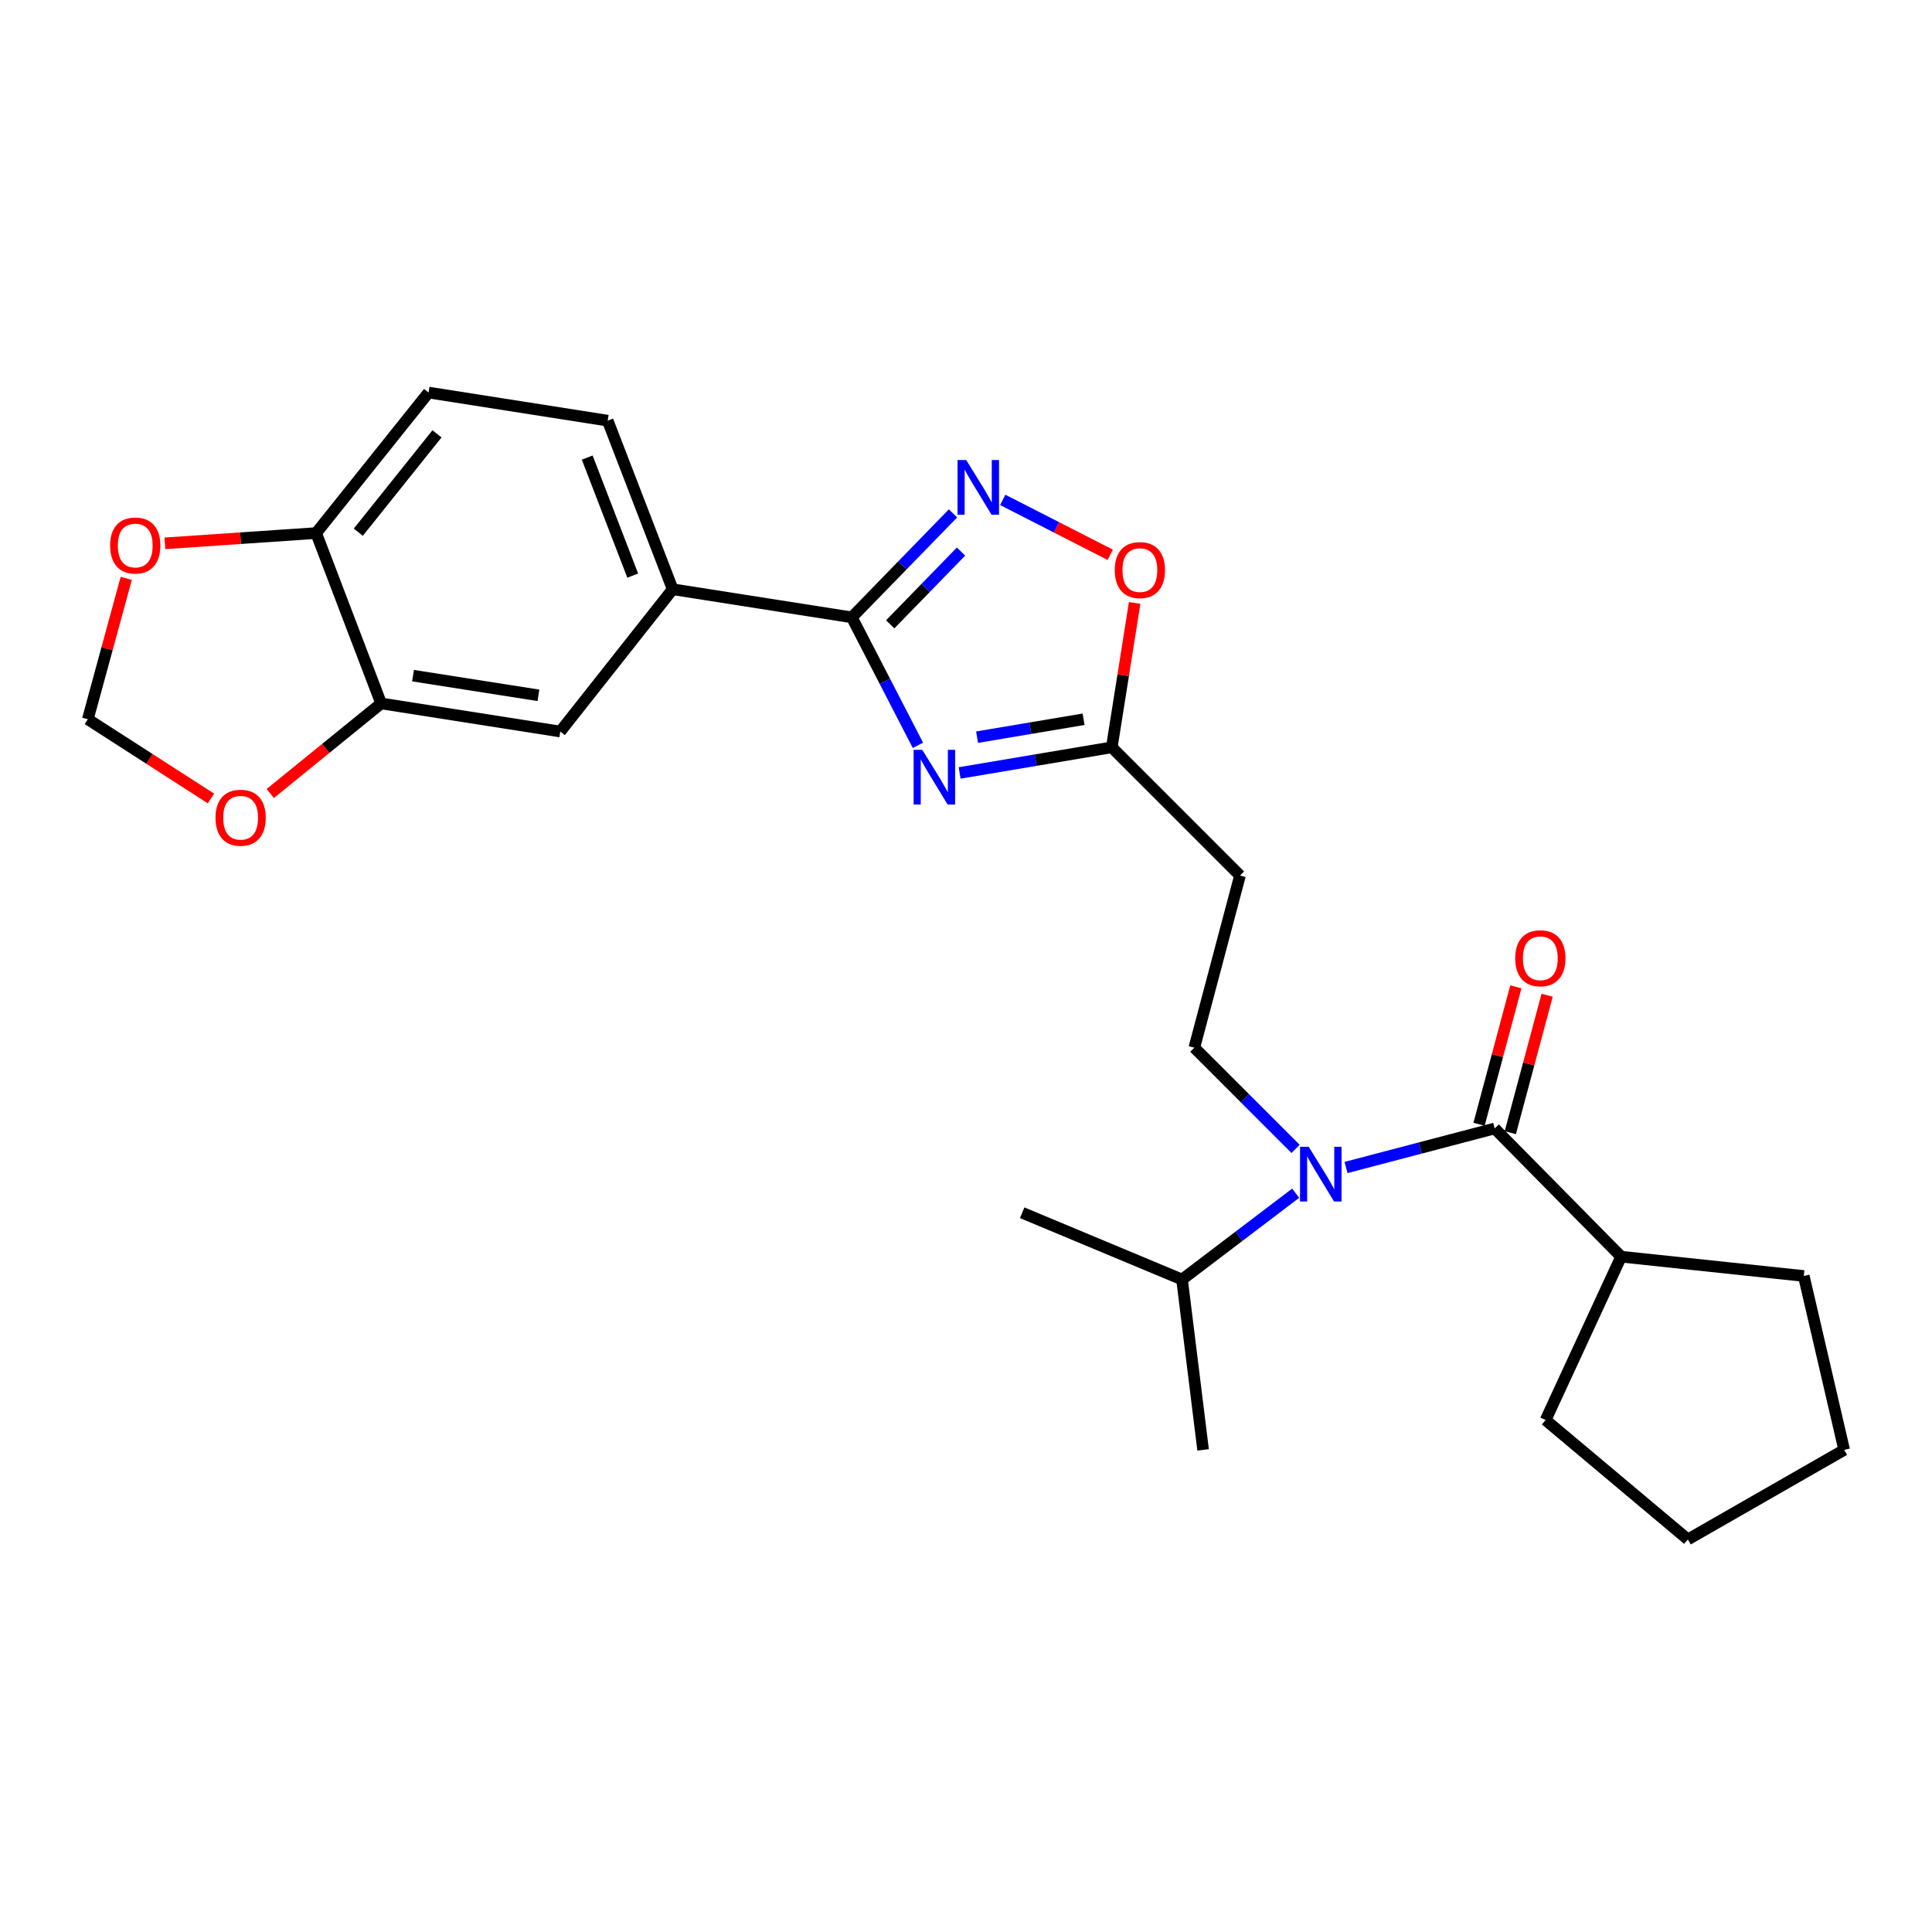 <?xml version='1.0' encoding='iso-8859-1'?>
<svg version='1.1' baseProfile='full'
              xmlns='http://www.w3.org/2000/svg'
                      xmlns:rdkit='http://www.rdkit.org/xml'
                      xmlns:xlink='http://www.w3.org/1999/xlink'
                  xml:space='preserve'
width='1000px' height='1000px' viewBox='0 0 1000 1000'>
<!-- END OF HEADER -->
<rect style='opacity:1.0;fill:#FFFFFF;stroke:none' width='1000' height='1000' x='0' y='0'> </rect>
<path class='bond-0' d='M 839.094,650.451 L 933.634,660.45' style='fill:none;fill-rule:evenodd;stroke:#000000;stroke-width:6px;stroke-linecap:butt;stroke-linejoin:miter;stroke-opacity:1' />
<path class='bond-1' d='M 839.094,650.451 L 799.998,735.001' style='fill:none;fill-rule:evenodd;stroke:#000000;stroke-width:6px;stroke-linecap:butt;stroke-linejoin:miter;stroke-opacity:1' />
<path class='bond-2' d='M 839.094,650.451 L 773.64,584.094' style='fill:none;fill-rule:evenodd;stroke:#000000;stroke-width:6px;stroke-linecap:butt;stroke-linejoin:miter;stroke-opacity:1' />
<path class='bond-3' d='M 670.58,594.67 L 644.38,568.47' style='fill:none;fill-rule:evenodd;stroke:#0000FF;stroke-width:6px;stroke-linecap:butt;stroke-linejoin:miter;stroke-opacity:1' />
<path class='bond-3' d='M 644.38,568.47 L 618.18,542.27' style='fill:none;fill-rule:evenodd;stroke:#000000;stroke-width:6px;stroke-linecap:butt;stroke-linejoin:miter;stroke-opacity:1' />
<path class='bond-4' d='M 696.7,604.294 L 735.17,594.194' style='fill:none;fill-rule:evenodd;stroke:#0000FF;stroke-width:6px;stroke-linecap:butt;stroke-linejoin:miter;stroke-opacity:1' />
<path class='bond-4' d='M 735.17,594.194 L 773.64,584.094' style='fill:none;fill-rule:evenodd;stroke:#000000;stroke-width:6px;stroke-linecap:butt;stroke-linejoin:miter;stroke-opacity:1' />
<path class='bond-5' d='M 670.639,617.595 L 641.23,639.935' style='fill:none;fill-rule:evenodd;stroke:#0000FF;stroke-width:6px;stroke-linecap:butt;stroke-linejoin:miter;stroke-opacity:1' />
<path class='bond-5' d='M 641.23,639.935 L 611.821,662.275' style='fill:none;fill-rule:evenodd;stroke:#000000;stroke-width:6px;stroke-linecap:butt;stroke-linejoin:miter;stroke-opacity:1' />
<path class='bond-6' d='M 781.734,586.263 L 791.265,550.693' style='fill:none;fill-rule:evenodd;stroke:#000000;stroke-width:6px;stroke-linecap:butt;stroke-linejoin:miter;stroke-opacity:1' />
<path class='bond-6' d='M 791.265,550.693 L 800.797,515.124' style='fill:none;fill-rule:evenodd;stroke:#FF0000;stroke-width:6px;stroke-linecap:butt;stroke-linejoin:miter;stroke-opacity:1' />
<path class='bond-6' d='M 765.546,581.925 L 775.077,546.355' style='fill:none;fill-rule:evenodd;stroke:#000000;stroke-width:6px;stroke-linecap:butt;stroke-linejoin:miter;stroke-opacity:1' />
<path class='bond-6' d='M 775.077,546.355 L 784.609,510.786' style='fill:none;fill-rule:evenodd;stroke:#FF0000;stroke-width:6px;stroke-linecap:butt;stroke-linejoin:miter;stroke-opacity:1' />
<path class='bond-7' d='M 933.634,660.45 L 954.545,750.456' style='fill:none;fill-rule:evenodd;stroke:#000000;stroke-width:6px;stroke-linecap:butt;stroke-linejoin:miter;stroke-opacity:1' />
<path class='bond-8' d='M 799.998,735.001 L 873.636,796.814' style='fill:none;fill-rule:evenodd;stroke:#000000;stroke-width:6px;stroke-linecap:butt;stroke-linejoin:miter;stroke-opacity:1' />
<path class='bond-9' d='M 440.905,319.541 L 458.011,352.664' style='fill:none;fill-rule:evenodd;stroke:#000000;stroke-width:6px;stroke-linecap:butt;stroke-linejoin:miter;stroke-opacity:1' />
<path class='bond-9' d='M 458.011,352.664 L 475.117,385.788' style='fill:none;fill-rule:evenodd;stroke:#0000FF;stroke-width:6px;stroke-linecap:butt;stroke-linejoin:miter;stroke-opacity:1' />
<path class='bond-10' d='M 440.905,319.541 L 467.089,292.631' style='fill:none;fill-rule:evenodd;stroke:#000000;stroke-width:6px;stroke-linecap:butt;stroke-linejoin:miter;stroke-opacity:1' />
<path class='bond-10' d='M 467.089,292.631 L 493.273,265.721' style='fill:none;fill-rule:evenodd;stroke:#0000FF;stroke-width:6px;stroke-linecap:butt;stroke-linejoin:miter;stroke-opacity:1' />
<path class='bond-10' d='M 460.772,323.155 L 479.101,304.319' style='fill:none;fill-rule:evenodd;stroke:#000000;stroke-width:6px;stroke-linecap:butt;stroke-linejoin:miter;stroke-opacity:1' />
<path class='bond-10' d='M 479.101,304.319 L 497.429,285.482' style='fill:none;fill-rule:evenodd;stroke:#0000FF;stroke-width:6px;stroke-linecap:butt;stroke-linejoin:miter;stroke-opacity:1' />
<path class='bond-11' d='M 440.905,319.541 L 348.181,304.998' style='fill:none;fill-rule:evenodd;stroke:#000000;stroke-width:6px;stroke-linecap:butt;stroke-linejoin:miter;stroke-opacity:1' />
<path class='bond-12' d='M 496.7,400.076 L 536.077,393.448' style='fill:none;fill-rule:evenodd;stroke:#0000FF;stroke-width:6px;stroke-linecap:butt;stroke-linejoin:miter;stroke-opacity:1' />
<path class='bond-12' d='M 536.077,393.448 L 575.453,386.82' style='fill:none;fill-rule:evenodd;stroke:#000000;stroke-width:6px;stroke-linecap:butt;stroke-linejoin:miter;stroke-opacity:1' />
<path class='bond-12' d='M 505.731,381.561 L 533.295,376.921' style='fill:none;fill-rule:evenodd;stroke:#0000FF;stroke-width:6px;stroke-linecap:butt;stroke-linejoin:miter;stroke-opacity:1' />
<path class='bond-12' d='M 533.295,376.921 L 560.859,372.282' style='fill:none;fill-rule:evenodd;stroke:#000000;stroke-width:6px;stroke-linecap:butt;stroke-linejoin:miter;stroke-opacity:1' />
<path class='bond-13' d='M 575.453,386.82 L 581.372,349.451' style='fill:none;fill-rule:evenodd;stroke:#000000;stroke-width:6px;stroke-linecap:butt;stroke-linejoin:miter;stroke-opacity:1' />
<path class='bond-13' d='M 581.372,349.451 L 587.291,312.082' style='fill:none;fill-rule:evenodd;stroke:#FF0000;stroke-width:6px;stroke-linecap:butt;stroke-linejoin:miter;stroke-opacity:1' />
<path class='bond-14' d='M 575.453,386.82 L 641.82,453.186' style='fill:none;fill-rule:evenodd;stroke:#000000;stroke-width:6px;stroke-linecap:butt;stroke-linejoin:miter;stroke-opacity:1' />
<path class='bond-15' d='M 574.649,287.158 L 546.832,272.948' style='fill:none;fill-rule:evenodd;stroke:#FF0000;stroke-width:6px;stroke-linecap:butt;stroke-linejoin:miter;stroke-opacity:1' />
<path class='bond-15' d='M 546.832,272.948 L 519.016,258.738' style='fill:none;fill-rule:evenodd;stroke:#0000FF;stroke-width:6px;stroke-linecap:butt;stroke-linejoin:miter;stroke-opacity:1' />
<path class='bond-16' d='M 197.274,364.093 L 289.999,378.636' style='fill:none;fill-rule:evenodd;stroke:#000000;stroke-width:6px;stroke-linecap:butt;stroke-linejoin:miter;stroke-opacity:1' />
<path class='bond-16' d='M 213.779,349.717 L 278.687,359.898' style='fill:none;fill-rule:evenodd;stroke:#000000;stroke-width:6px;stroke-linecap:butt;stroke-linejoin:miter;stroke-opacity:1' />
<path class='bond-17' d='M 197.274,364.093 L 168.582,387.403' style='fill:none;fill-rule:evenodd;stroke:#000000;stroke-width:6px;stroke-linecap:butt;stroke-linejoin:miter;stroke-opacity:1' />
<path class='bond-17' d='M 168.582,387.403 L 139.891,410.713' style='fill:none;fill-rule:evenodd;stroke:#FF0000;stroke-width:6px;stroke-linecap:butt;stroke-linejoin:miter;stroke-opacity:1' />
<path class='bond-18' d='M 197.274,364.093 L 163.635,275.912' style='fill:none;fill-rule:evenodd;stroke:#000000;stroke-width:6px;stroke-linecap:butt;stroke-linejoin:miter;stroke-opacity:1' />
<path class='bond-19' d='M 163.635,275.912 L 221.817,203.186' style='fill:none;fill-rule:evenodd;stroke:#000000;stroke-width:6px;stroke-linecap:butt;stroke-linejoin:miter;stroke-opacity:1' />
<path class='bond-19' d='M 185.448,275.472 L 226.176,224.564' style='fill:none;fill-rule:evenodd;stroke:#000000;stroke-width:6px;stroke-linecap:butt;stroke-linejoin:miter;stroke-opacity:1' />
<path class='bond-20' d='M 163.635,275.912 L 124.489,278.57' style='fill:none;fill-rule:evenodd;stroke:#000000;stroke-width:6px;stroke-linecap:butt;stroke-linejoin:miter;stroke-opacity:1' />
<path class='bond-20' d='M 124.489,278.57 L 85.344,281.228' style='fill:none;fill-rule:evenodd;stroke:#FF0000;stroke-width:6px;stroke-linecap:butt;stroke-linejoin:miter;stroke-opacity:1' />
<path class='bond-21' d='M 109.197,413.298 L 77.326,392.788' style='fill:none;fill-rule:evenodd;stroke:#FF0000;stroke-width:6px;stroke-linecap:butt;stroke-linejoin:miter;stroke-opacity:1' />
<path class='bond-21' d='M 77.326,392.788 L 45.455,372.277' style='fill:none;fill-rule:evenodd;stroke:#000000;stroke-width:6px;stroke-linecap:butt;stroke-linejoin:miter;stroke-opacity:1' />
<path class='bond-22' d='M 65.337,299.363 L 55.396,335.82' style='fill:none;fill-rule:evenodd;stroke:#FF0000;stroke-width:6px;stroke-linecap:butt;stroke-linejoin:miter;stroke-opacity:1' />
<path class='bond-22' d='M 55.396,335.82 L 45.455,372.277' style='fill:none;fill-rule:evenodd;stroke:#000000;stroke-width:6px;stroke-linecap:butt;stroke-linejoin:miter;stroke-opacity:1' />
<path class='bond-23' d='M 289.999,378.636 L 348.181,304.998' style='fill:none;fill-rule:evenodd;stroke:#000000;stroke-width:6px;stroke-linecap:butt;stroke-linejoin:miter;stroke-opacity:1' />
<path class='bond-24' d='M 348.181,304.998 L 314.541,217.729' style='fill:none;fill-rule:evenodd;stroke:#000000;stroke-width:6px;stroke-linecap:butt;stroke-linejoin:miter;stroke-opacity:1' />
<path class='bond-24' d='M 327.497,297.935 L 303.95,236.847' style='fill:none;fill-rule:evenodd;stroke:#000000;stroke-width:6px;stroke-linecap:butt;stroke-linejoin:miter;stroke-opacity:1' />
<path class='bond-25' d='M 221.817,203.186 L 314.541,217.729' style='fill:none;fill-rule:evenodd;stroke:#000000;stroke-width:6px;stroke-linecap:butt;stroke-linejoin:miter;stroke-opacity:1' />
<path class='bond-26' d='M 618.18,542.27 L 641.82,453.186' style='fill:none;fill-rule:evenodd;stroke:#000000;stroke-width:6px;stroke-linecap:butt;stroke-linejoin:miter;stroke-opacity:1' />
<path class='bond-27' d='M 611.821,662.275 L 622.724,750.456' style='fill:none;fill-rule:evenodd;stroke:#000000;stroke-width:6px;stroke-linecap:butt;stroke-linejoin:miter;stroke-opacity:1' />
<path class='bond-28' d='M 611.821,662.275 L 529.086,627.723' style='fill:none;fill-rule:evenodd;stroke:#000000;stroke-width:6px;stroke-linecap:butt;stroke-linejoin:miter;stroke-opacity:1' />
<path class='bond-29' d='M 954.545,750.456 L 873.636,796.814' style='fill:none;fill-rule:evenodd;stroke:#000000;stroke-width:6px;stroke-linecap:butt;stroke-linejoin:miter;stroke-opacity:1' />
<path  class='atom-1' d='M 677.374 593.564
L 686.654 608.564
Q 687.574 610.044, 689.054 612.724
Q 690.534 615.404, 690.614 615.564
L 690.614 593.564
L 694.374 593.564
L 694.374 621.884
L 690.494 621.884
L 680.534 605.484
Q 679.374 603.564, 678.134 601.364
Q 676.934 599.164, 676.574 598.484
L 676.574 621.884
L 672.894 621.884
L 672.894 593.564
L 677.374 593.564
' fill='#0000FF'/>
<path  class='atom-3' d='M 784.27 495.993
Q 784.27 489.193, 787.63 485.393
Q 790.99 481.593, 797.27 481.593
Q 803.55 481.593, 806.91 485.393
Q 810.27 489.193, 810.27 495.993
Q 810.27 502.873, 806.87 506.793
Q 803.47 510.673, 797.27 510.673
Q 791.03 510.673, 787.63 506.793
Q 784.27 502.913, 784.27 495.993
M 797.27 507.473
Q 801.59 507.473, 803.91 504.593
Q 806.27 501.673, 806.27 495.993
Q 806.27 490.433, 803.91 487.633
Q 801.59 484.793, 797.27 484.793
Q 792.95 484.793, 790.59 487.593
Q 788.27 490.393, 788.27 495.993
Q 788.27 501.713, 790.59 504.593
Q 792.95 507.473, 797.27 507.473
' fill='#FF0000'/>
<path  class='atom-7' d='M 477.372 388.116
L 486.652 403.116
Q 487.572 404.596, 489.052 407.276
Q 490.532 409.956, 490.612 410.116
L 490.612 388.116
L 494.372 388.116
L 494.372 416.436
L 490.492 416.436
L 480.532 400.036
Q 479.372 398.116, 478.132 395.916
Q 476.932 393.716, 476.572 393.036
L 476.572 416.436
L 472.892 416.436
L 472.892 388.116
L 477.372 388.116
' fill='#0000FF'/>
<path  class='atom-9' d='M 576.997 295.078
Q 576.997 288.278, 580.357 284.478
Q 583.717 280.678, 589.997 280.678
Q 596.277 280.678, 599.637 284.478
Q 602.997 288.278, 602.997 295.078
Q 602.997 301.958, 599.597 305.878
Q 596.197 309.758, 589.997 309.758
Q 583.757 309.758, 580.357 305.878
Q 576.997 301.998, 576.997 295.078
M 589.997 306.558
Q 594.317 306.558, 596.637 303.678
Q 598.997 300.758, 598.997 295.078
Q 598.997 289.518, 596.637 286.718
Q 594.317 283.878, 589.997 283.878
Q 585.677 283.878, 583.317 286.678
Q 580.997 289.478, 580.997 295.078
Q 580.997 300.798, 583.317 303.678
Q 585.677 306.558, 589.997 306.558
' fill='#FF0000'/>
<path  class='atom-10' d='M 500.099 238.112
L 509.379 253.112
Q 510.299 254.592, 511.779 257.272
Q 513.259 259.952, 513.339 260.112
L 513.339 238.112
L 517.099 238.112
L 517.099 266.432
L 513.219 266.432
L 503.259 250.032
Q 502.099 248.112, 500.859 245.912
Q 499.659 243.712, 499.299 243.032
L 499.299 266.432
L 495.619 266.432
L 495.619 238.112
L 500.099 238.112
' fill='#0000FF'/>
<path  class='atom-13' d='M 111.548 423.258
Q 111.548 416.458, 114.908 412.658
Q 118.268 408.858, 124.548 408.858
Q 130.828 408.858, 134.188 412.658
Q 137.548 416.458, 137.548 423.258
Q 137.548 430.138, 134.148 434.058
Q 130.748 437.938, 124.548 437.938
Q 118.308 437.938, 114.908 434.058
Q 111.548 430.178, 111.548 423.258
M 124.548 434.738
Q 128.868 434.738, 131.188 431.858
Q 133.548 428.938, 133.548 423.258
Q 133.548 417.698, 131.188 414.898
Q 128.868 412.058, 124.548 412.058
Q 120.228 412.058, 117.868 414.858
Q 115.548 417.658, 115.548 423.258
Q 115.548 428.978, 117.868 431.858
Q 120.228 434.738, 124.548 434.738
' fill='#FF0000'/>
<path  class='atom-14' d='M 56.997 282.351
Q 56.997 275.551, 60.357 271.751
Q 63.717 267.951, 69.997 267.951
Q 76.277 267.951, 79.637 271.751
Q 82.997 275.551, 82.997 282.351
Q 82.997 289.231, 79.597 293.151
Q 76.197 297.031, 69.997 297.031
Q 63.757 297.031, 60.357 293.151
Q 56.997 289.271, 56.997 282.351
M 69.997 293.831
Q 74.317 293.831, 76.637 290.951
Q 78.997 288.031, 78.997 282.351
Q 78.997 276.791, 76.637 273.991
Q 74.317 271.151, 69.997 271.151
Q 65.677 271.151, 63.317 273.951
Q 60.997 276.751, 60.997 282.351
Q 60.997 288.071, 63.317 290.951
Q 65.677 293.831, 69.997 293.831
' fill='#FF0000'/>
</svg>
